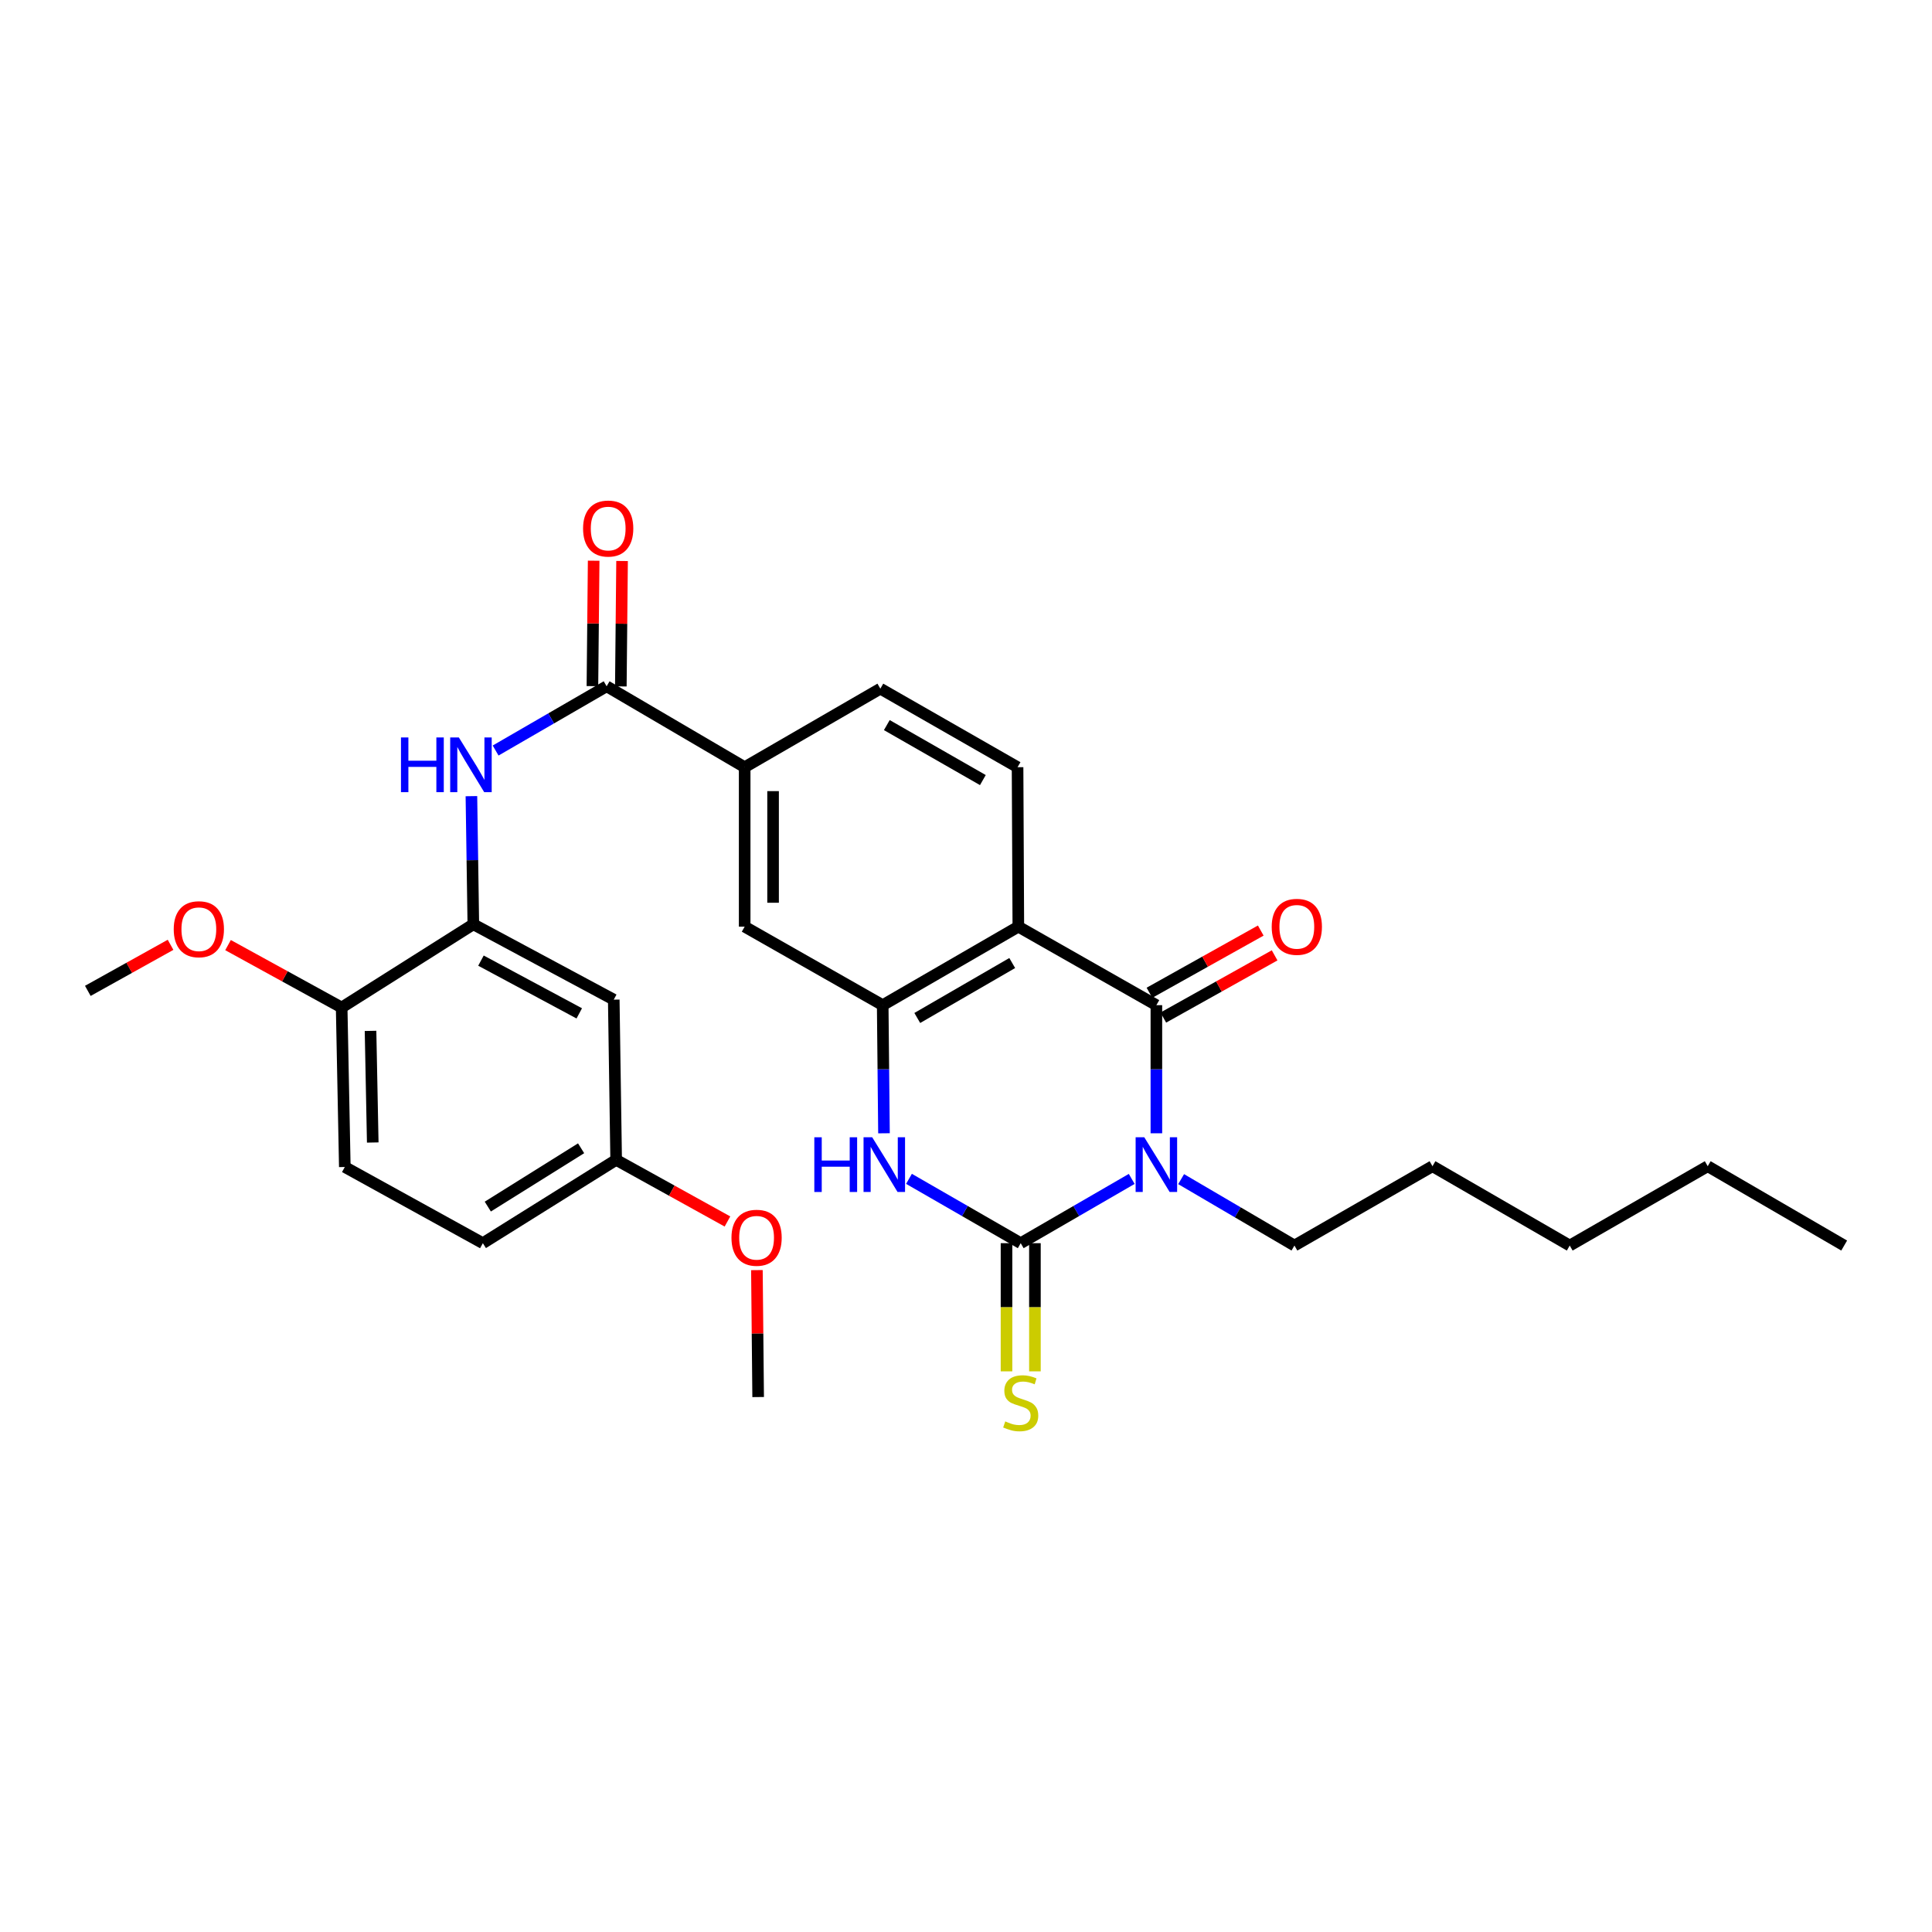 <?xml version='1.0' encoding='iso-8859-1'?>
<svg version='1.1' baseProfile='full'
              xmlns='http://www.w3.org/2000/svg'
                      xmlns:rdkit='http://www.rdkit.org/xml'
                      xmlns:xlink='http://www.w3.org/1999/xlink'
                  xml:space='preserve'
width='1000px' height='1000px' viewBox='0 0 1000 1000'>
<!-- END OF HEADER -->
<rect style='opacity:1.0;fill:#FFFFFF;stroke:none' width='1000' height='1000' x='0' y='0'> </rect>
<path class='bond-0' d='M 585.772,610.204 L 557.047,626.836' style='fill:none;fill-rule:evenodd;stroke:#0000FF;stroke-width:6px;stroke-linecap:butt;stroke-linejoin:miter;stroke-opacity:1' />
<path class='bond-0' d='M 557.047,626.836 L 528.321,643.468' style='fill:none;fill-rule:evenodd;stroke:#000000;stroke-width:6px;stroke-linecap:butt;stroke-linejoin:miter;stroke-opacity:1' />
<path class='bond-1' d='M 598.54,586.588 L 598.54,553.431' style='fill:none;fill-rule:evenodd;stroke:#0000FF;stroke-width:6px;stroke-linecap:butt;stroke-linejoin:miter;stroke-opacity:1' />
<path class='bond-1' d='M 598.54,553.431 L 598.54,520.274' style='fill:none;fill-rule:evenodd;stroke:#000000;stroke-width:6px;stroke-linecap:butt;stroke-linejoin:miter;stroke-opacity:1' />
<path class='bond-17' d='M 611.351,610.319 L 640.676,627.506' style='fill:none;fill-rule:evenodd;stroke:#0000FF;stroke-width:6px;stroke-linecap:butt;stroke-linejoin:miter;stroke-opacity:1' />
<path class='bond-17' d='M 640.676,627.506 L 670.001,644.693' style='fill:none;fill-rule:evenodd;stroke:#000000;stroke-width:6px;stroke-linecap:butt;stroke-linejoin:miter;stroke-opacity:1' />
<path class='bond-3' d='M 528.321,643.468 L 499.404,626.818' style='fill:none;fill-rule:evenodd;stroke:#000000;stroke-width:6px;stroke-linecap:butt;stroke-linejoin:miter;stroke-opacity:1' />
<path class='bond-3' d='M 499.404,626.818 L 470.487,610.168' style='fill:none;fill-rule:evenodd;stroke:#0000FF;stroke-width:6px;stroke-linecap:butt;stroke-linejoin:miter;stroke-opacity:1' />
<path class='bond-11' d='M 520.969,643.468 L 520.969,676.641' style='fill:none;fill-rule:evenodd;stroke:#000000;stroke-width:6px;stroke-linecap:butt;stroke-linejoin:miter;stroke-opacity:1' />
<path class='bond-11' d='M 520.969,676.641 L 520.969,709.814' style='fill:none;fill-rule:evenodd;stroke:#CCCC00;stroke-width:6px;stroke-linecap:butt;stroke-linejoin:miter;stroke-opacity:1' />
<path class='bond-11' d='M 535.673,643.468 L 535.673,676.641' style='fill:none;fill-rule:evenodd;stroke:#000000;stroke-width:6px;stroke-linecap:butt;stroke-linejoin:miter;stroke-opacity:1' />
<path class='bond-11' d='M 535.673,676.641 L 535.673,709.814' style='fill:none;fill-rule:evenodd;stroke:#CCCC00;stroke-width:6px;stroke-linecap:butt;stroke-linejoin:miter;stroke-opacity:1' />
<path class='bond-2' d='M 598.54,520.274 L 527.088,479.642' style='fill:none;fill-rule:evenodd;stroke:#000000;stroke-width:6px;stroke-linecap:butt;stroke-linejoin:miter;stroke-opacity:1' />
<path class='bond-13' d='M 602.127,526.691 L 630.934,510.59' style='fill:none;fill-rule:evenodd;stroke:#000000;stroke-width:6px;stroke-linecap:butt;stroke-linejoin:miter;stroke-opacity:1' />
<path class='bond-13' d='M 630.934,510.59 L 659.74,494.489' style='fill:none;fill-rule:evenodd;stroke:#FF0000;stroke-width:6px;stroke-linecap:butt;stroke-linejoin:miter;stroke-opacity:1' />
<path class='bond-13' d='M 594.953,513.856 L 623.76,497.755' style='fill:none;fill-rule:evenodd;stroke:#000000;stroke-width:6px;stroke-linecap:butt;stroke-linejoin:miter;stroke-opacity:1' />
<path class='bond-13' d='M 623.76,497.755 L 652.566,481.654' style='fill:none;fill-rule:evenodd;stroke:#FF0000;stroke-width:6px;stroke-linecap:butt;stroke-linejoin:miter;stroke-opacity:1' />
<path class='bond-4' d='M 527.088,479.642 L 456.885,520.274' style='fill:none;fill-rule:evenodd;stroke:#000000;stroke-width:6px;stroke-linecap:butt;stroke-linejoin:miter;stroke-opacity:1' />
<path class='bond-4' d='M 523.923,498.463 L 474.781,526.905' style='fill:none;fill-rule:evenodd;stroke:#000000;stroke-width:6px;stroke-linecap:butt;stroke-linejoin:miter;stroke-opacity:1' />
<path class='bond-10' d='M 527.088,479.642 L 526.688,397.104' style='fill:none;fill-rule:evenodd;stroke:#000000;stroke-width:6px;stroke-linecap:butt;stroke-linejoin:miter;stroke-opacity:1' />
<path class='bond-29' d='M 457.548,586.588 L 457.216,553.431' style='fill:none;fill-rule:evenodd;stroke:#0000FF;stroke-width:6px;stroke-linecap:butt;stroke-linejoin:miter;stroke-opacity:1' />
<path class='bond-29' d='M 457.216,553.431 L 456.885,520.274' style='fill:none;fill-rule:evenodd;stroke:#000000;stroke-width:6px;stroke-linecap:butt;stroke-linejoin:miter;stroke-opacity:1' />
<path class='bond-9' d='M 456.885,520.274 L 385.441,479.642' style='fill:none;fill-rule:evenodd;stroke:#000000;stroke-width:6px;stroke-linecap:butt;stroke-linejoin:miter;stroke-opacity:1' />
<path class='bond-5' d='M 313.988,355.215 L 385.441,397.104' style='fill:none;fill-rule:evenodd;stroke:#000000;stroke-width:6px;stroke-linecap:butt;stroke-linejoin:miter;stroke-opacity:1' />
<path class='bond-6' d='M 313.988,355.215 L 285.259,371.843' style='fill:none;fill-rule:evenodd;stroke:#000000;stroke-width:6px;stroke-linecap:butt;stroke-linejoin:miter;stroke-opacity:1' />
<path class='bond-6' d='M 285.259,371.843 L 256.529,388.472' style='fill:none;fill-rule:evenodd;stroke:#0000FF;stroke-width:6px;stroke-linecap:butt;stroke-linejoin:miter;stroke-opacity:1' />
<path class='bond-15' d='M 321.34,355.287 L 321.661,322.829' style='fill:none;fill-rule:evenodd;stroke:#000000;stroke-width:6px;stroke-linecap:butt;stroke-linejoin:miter;stroke-opacity:1' />
<path class='bond-15' d='M 321.661,322.829 L 321.982,290.37' style='fill:none;fill-rule:evenodd;stroke:#FF0000;stroke-width:6px;stroke-linecap:butt;stroke-linejoin:miter;stroke-opacity:1' />
<path class='bond-15' d='M 306.636,355.142 L 306.958,322.683' style='fill:none;fill-rule:evenodd;stroke:#000000;stroke-width:6px;stroke-linecap:butt;stroke-linejoin:miter;stroke-opacity:1' />
<path class='bond-15' d='M 306.958,322.683 L 307.279,290.224' style='fill:none;fill-rule:evenodd;stroke:#FF0000;stroke-width:6px;stroke-linecap:butt;stroke-linejoin:miter;stroke-opacity:1' />
<path class='bond-7' d='M 244.003,412.087 L 244.499,445.248' style='fill:none;fill-rule:evenodd;stroke:#0000FF;stroke-width:6px;stroke-linecap:butt;stroke-linejoin:miter;stroke-opacity:1' />
<path class='bond-7' d='M 244.499,445.248 L 244.994,478.409' style='fill:none;fill-rule:evenodd;stroke:#000000;stroke-width:6px;stroke-linecap:butt;stroke-linejoin:miter;stroke-opacity:1' />
<path class='bond-12' d='M 244.994,478.409 L 317.68,517.415' style='fill:none;fill-rule:evenodd;stroke:#000000;stroke-width:6px;stroke-linecap:butt;stroke-linejoin:miter;stroke-opacity:1' />
<path class='bond-12' d='M 248.944,497.216 L 299.825,524.52' style='fill:none;fill-rule:evenodd;stroke:#000000;stroke-width:6px;stroke-linecap:butt;stroke-linejoin:miter;stroke-opacity:1' />
<path class='bond-14' d='M 244.994,478.409 L 176.842,521.491' style='fill:none;fill-rule:evenodd;stroke:#000000;stroke-width:6px;stroke-linecap:butt;stroke-linejoin:miter;stroke-opacity:1' />
<path class='bond-8' d='M 385.441,397.104 L 455.668,356.448' style='fill:none;fill-rule:evenodd;stroke:#000000;stroke-width:6px;stroke-linecap:butt;stroke-linejoin:miter;stroke-opacity:1' />
<path class='bond-30' d='M 385.441,397.104 L 385.441,479.642' style='fill:none;fill-rule:evenodd;stroke:#000000;stroke-width:6px;stroke-linecap:butt;stroke-linejoin:miter;stroke-opacity:1' />
<path class='bond-30' d='M 400.144,409.485 L 400.144,467.261' style='fill:none;fill-rule:evenodd;stroke:#000000;stroke-width:6px;stroke-linecap:butt;stroke-linejoin:miter;stroke-opacity:1' />
<path class='bond-16' d='M 526.688,397.104 L 455.668,356.448' style='fill:none;fill-rule:evenodd;stroke:#000000;stroke-width:6px;stroke-linecap:butt;stroke-linejoin:miter;stroke-opacity:1' />
<path class='bond-16' d='M 508.729,403.767 L 459.016,375.307' style='fill:none;fill-rule:evenodd;stroke:#000000;stroke-width:6px;stroke-linecap:butt;stroke-linejoin:miter;stroke-opacity:1' />
<path class='bond-19' d='M 317.68,517.415 L 318.922,600.344' style='fill:none;fill-rule:evenodd;stroke:#000000;stroke-width:6px;stroke-linecap:butt;stroke-linejoin:miter;stroke-opacity:1' />
<path class='bond-18' d='M 176.842,521.491 L 178.476,604.037' style='fill:none;fill-rule:evenodd;stroke:#000000;stroke-width:6px;stroke-linecap:butt;stroke-linejoin:miter;stroke-opacity:1' />
<path class='bond-18' d='M 191.788,533.582 L 192.931,591.364' style='fill:none;fill-rule:evenodd;stroke:#000000;stroke-width:6px;stroke-linecap:butt;stroke-linejoin:miter;stroke-opacity:1' />
<path class='bond-21' d='M 176.842,521.491 L 147.436,505.337' style='fill:none;fill-rule:evenodd;stroke:#000000;stroke-width:6px;stroke-linecap:butt;stroke-linejoin:miter;stroke-opacity:1' />
<path class='bond-21' d='M 147.436,505.337 L 118.031,489.183' style='fill:none;fill-rule:evenodd;stroke:#FF0000;stroke-width:6px;stroke-linecap:butt;stroke-linejoin:miter;stroke-opacity:1' />
<path class='bond-25' d='M 670.001,644.693 L 741.454,603.628' style='fill:none;fill-rule:evenodd;stroke:#000000;stroke-width:6px;stroke-linecap:butt;stroke-linejoin:miter;stroke-opacity:1' />
<path class='bond-20' d='M 178.476,604.037 L 249.928,643.468' style='fill:none;fill-rule:evenodd;stroke:#000000;stroke-width:6px;stroke-linecap:butt;stroke-linejoin:miter;stroke-opacity:1' />
<path class='bond-22' d='M 318.922,600.344 L 347.726,616.291' style='fill:none;fill-rule:evenodd;stroke:#000000;stroke-width:6px;stroke-linecap:butt;stroke-linejoin:miter;stroke-opacity:1' />
<path class='bond-22' d='M 347.726,616.291 L 376.531,632.237' style='fill:none;fill-rule:evenodd;stroke:#FF0000;stroke-width:6px;stroke-linecap:butt;stroke-linejoin:miter;stroke-opacity:1' />
<path class='bond-31' d='M 318.922,600.344 L 249.928,643.468' style='fill:none;fill-rule:evenodd;stroke:#000000;stroke-width:6px;stroke-linecap:butt;stroke-linejoin:miter;stroke-opacity:1' />
<path class='bond-31' d='M 300.78,594.344 L 252.484,624.53' style='fill:none;fill-rule:evenodd;stroke:#000000;stroke-width:6px;stroke-linecap:butt;stroke-linejoin:miter;stroke-opacity:1' />
<path class='bond-23' d='M 88.278,489.035 L 66.866,500.954' style='fill:none;fill-rule:evenodd;stroke:#FF0000;stroke-width:6px;stroke-linecap:butt;stroke-linejoin:miter;stroke-opacity:1' />
<path class='bond-23' d='M 66.866,500.954 L 45.455,512.873' style='fill:none;fill-rule:evenodd;stroke:#000000;stroke-width:6px;stroke-linecap:butt;stroke-linejoin:miter;stroke-opacity:1' />
<path class='bond-24' d='M 391.773,657.407 L 392.095,690.26' style='fill:none;fill-rule:evenodd;stroke:#FF0000;stroke-width:6px;stroke-linecap:butt;stroke-linejoin:miter;stroke-opacity:1' />
<path class='bond-24' d='M 392.095,690.26 L 392.417,723.113' style='fill:none;fill-rule:evenodd;stroke:#000000;stroke-width:6px;stroke-linecap:butt;stroke-linejoin:miter;stroke-opacity:1' />
<path class='bond-27' d='M 741.454,603.628 L 812.49,644.693' style='fill:none;fill-rule:evenodd;stroke:#000000;stroke-width:6px;stroke-linecap:butt;stroke-linejoin:miter;stroke-opacity:1' />
<path class='bond-26' d='M 883.91,603.628 L 812.49,644.693' style='fill:none;fill-rule:evenodd;stroke:#000000;stroke-width:6px;stroke-linecap:butt;stroke-linejoin:miter;stroke-opacity:1' />
<path class='bond-28' d='M 883.91,603.628 L 954.545,644.693' style='fill:none;fill-rule:evenodd;stroke:#000000;stroke-width:6px;stroke-linecap:butt;stroke-linejoin:miter;stroke-opacity:1' />
<path  class='atom-0' d='M 592.28 588.651
L 601.56 603.651
Q 602.48 605.131, 603.96 607.811
Q 605.44 610.491, 605.52 610.651
L 605.52 588.651
L 609.28 588.651
L 609.28 616.971
L 605.4 616.971
L 595.44 600.571
Q 594.28 598.651, 593.04 596.451
Q 591.84 594.251, 591.48 593.571
L 591.48 616.971
L 587.8 616.971
L 587.8 588.651
L 592.28 588.651
' fill='#0000FF'/>
<path  class='atom-4' d='M 421.49 588.651
L 425.33 588.651
L 425.33 600.691
L 439.81 600.691
L 439.81 588.651
L 443.65 588.651
L 443.65 616.971
L 439.81 616.971
L 439.81 603.891
L 425.33 603.891
L 425.33 616.971
L 421.49 616.971
L 421.49 588.651
' fill='#0000FF'/>
<path  class='atom-4' d='M 451.45 588.651
L 460.73 603.651
Q 461.65 605.131, 463.13 607.811
Q 464.61 610.491, 464.69 610.651
L 464.69 588.651
L 468.45 588.651
L 468.45 616.971
L 464.57 616.971
L 454.61 600.571
Q 453.45 598.651, 452.21 596.451
Q 451.01 594.251, 450.65 593.571
L 450.65 616.971
L 446.97 616.971
L 446.97 588.651
L 451.45 588.651
' fill='#0000FF'/>
<path  class='atom-7' d='M 207.541 381.703
L 211.381 381.703
L 211.381 393.743
L 225.861 393.743
L 225.861 381.703
L 229.701 381.703
L 229.701 410.023
L 225.861 410.023
L 225.861 396.943
L 211.381 396.943
L 211.381 410.023
L 207.541 410.023
L 207.541 381.703
' fill='#0000FF'/>
<path  class='atom-7' d='M 237.501 381.703
L 246.781 396.703
Q 247.701 398.183, 249.181 400.863
Q 250.661 403.543, 250.741 403.703
L 250.741 381.703
L 254.501 381.703
L 254.501 410.023
L 250.621 410.023
L 240.661 393.623
Q 239.501 391.703, 238.261 389.503
Q 237.061 387.303, 236.701 386.623
L 236.701 410.023
L 233.021 410.023
L 233.021 381.703
L 237.501 381.703
' fill='#0000FF'/>
<path  class='atom-12' d='M 520.321 735.717
Q 520.641 735.837, 521.961 736.397
Q 523.281 736.957, 524.721 737.317
Q 526.201 737.637, 527.641 737.637
Q 530.321 737.637, 531.881 736.357
Q 533.441 735.037, 533.441 732.757
Q 533.441 731.197, 532.641 730.237
Q 531.881 729.277, 530.681 728.757
Q 529.481 728.237, 527.481 727.637
Q 524.961 726.877, 523.441 726.157
Q 521.961 725.437, 520.881 723.917
Q 519.841 722.397, 519.841 719.837
Q 519.841 716.277, 522.241 714.077
Q 524.681 711.877, 529.481 711.877
Q 532.761 711.877, 536.481 713.437
L 535.561 716.517
Q 532.161 715.117, 529.601 715.117
Q 526.841 715.117, 525.321 716.277
Q 523.801 717.397, 523.841 719.357
Q 523.841 720.877, 524.601 721.797
Q 525.401 722.717, 526.521 723.237
Q 527.681 723.757, 529.601 724.357
Q 532.161 725.157, 533.681 725.957
Q 535.201 726.757, 536.281 728.397
Q 537.401 729.997, 537.401 732.757
Q 537.401 736.677, 534.761 738.797
Q 532.161 740.877, 527.801 740.877
Q 525.281 740.877, 523.361 740.317
Q 521.481 739.797, 519.241 738.877
L 520.321 735.717
' fill='#CCCC00'/>
<path  class='atom-14' d='M 658.235 479.722
Q 658.235 472.922, 661.595 469.122
Q 664.955 465.322, 671.235 465.322
Q 677.515 465.322, 680.875 469.122
Q 684.235 472.922, 684.235 479.722
Q 684.235 486.602, 680.835 490.522
Q 677.435 494.402, 671.235 494.402
Q 664.995 494.402, 661.595 490.522
Q 658.235 486.642, 658.235 479.722
M 671.235 491.202
Q 675.555 491.202, 677.875 488.322
Q 680.235 485.402, 680.235 479.722
Q 680.235 474.162, 677.875 471.362
Q 675.555 468.522, 671.235 468.522
Q 666.915 468.522, 664.555 471.322
Q 662.235 474.122, 662.235 479.722
Q 662.235 485.442, 664.555 488.322
Q 666.915 491.202, 671.235 491.202
' fill='#FF0000'/>
<path  class='atom-16' d='M 301.797 273.574
Q 301.797 266.774, 305.157 262.974
Q 308.517 259.174, 314.797 259.174
Q 321.077 259.174, 324.437 262.974
Q 327.797 266.774, 327.797 273.574
Q 327.797 280.454, 324.397 284.374
Q 320.997 288.254, 314.797 288.254
Q 308.557 288.254, 305.157 284.374
Q 301.797 280.494, 301.797 273.574
M 314.797 285.054
Q 319.117 285.054, 321.437 282.174
Q 323.797 279.254, 323.797 273.574
Q 323.797 268.014, 321.437 265.214
Q 319.117 262.374, 314.797 262.374
Q 310.477 262.374, 308.117 265.174
Q 305.797 267.974, 305.797 273.574
Q 305.797 279.294, 308.117 282.174
Q 310.477 285.054, 314.797 285.054
' fill='#FF0000'/>
<path  class='atom-22' d='M 89.922 480.964
Q 89.922 474.164, 93.282 470.364
Q 96.642 466.564, 102.922 466.564
Q 109.202 466.564, 112.562 470.364
Q 115.922 474.164, 115.922 480.964
Q 115.922 487.844, 112.522 491.764
Q 109.122 495.644, 102.922 495.644
Q 96.682 495.644, 93.282 491.764
Q 89.922 487.884, 89.922 480.964
M 102.922 492.444
Q 107.242 492.444, 109.562 489.564
Q 111.922 486.644, 111.922 480.964
Q 111.922 475.404, 109.562 472.604
Q 107.242 469.764, 102.922 469.764
Q 98.602 469.764, 96.242 472.564
Q 93.922 475.364, 93.922 480.964
Q 93.922 486.684, 96.242 489.564
Q 98.602 492.444, 102.922 492.444
' fill='#FF0000'/>
<path  class='atom-23' d='M 378.608 640.664
Q 378.608 633.864, 381.968 630.064
Q 385.328 626.264, 391.608 626.264
Q 397.888 626.264, 401.248 630.064
Q 404.608 633.864, 404.608 640.664
Q 404.608 647.544, 401.208 651.464
Q 397.808 655.344, 391.608 655.344
Q 385.368 655.344, 381.968 651.464
Q 378.608 647.584, 378.608 640.664
M 391.608 652.144
Q 395.928 652.144, 398.248 649.264
Q 400.608 646.344, 400.608 640.664
Q 400.608 635.104, 398.248 632.304
Q 395.928 629.464, 391.608 629.464
Q 387.288 629.464, 384.928 632.264
Q 382.608 635.064, 382.608 640.664
Q 382.608 646.384, 384.928 649.264
Q 387.288 652.144, 391.608 652.144
' fill='#FF0000'/>
</svg>

